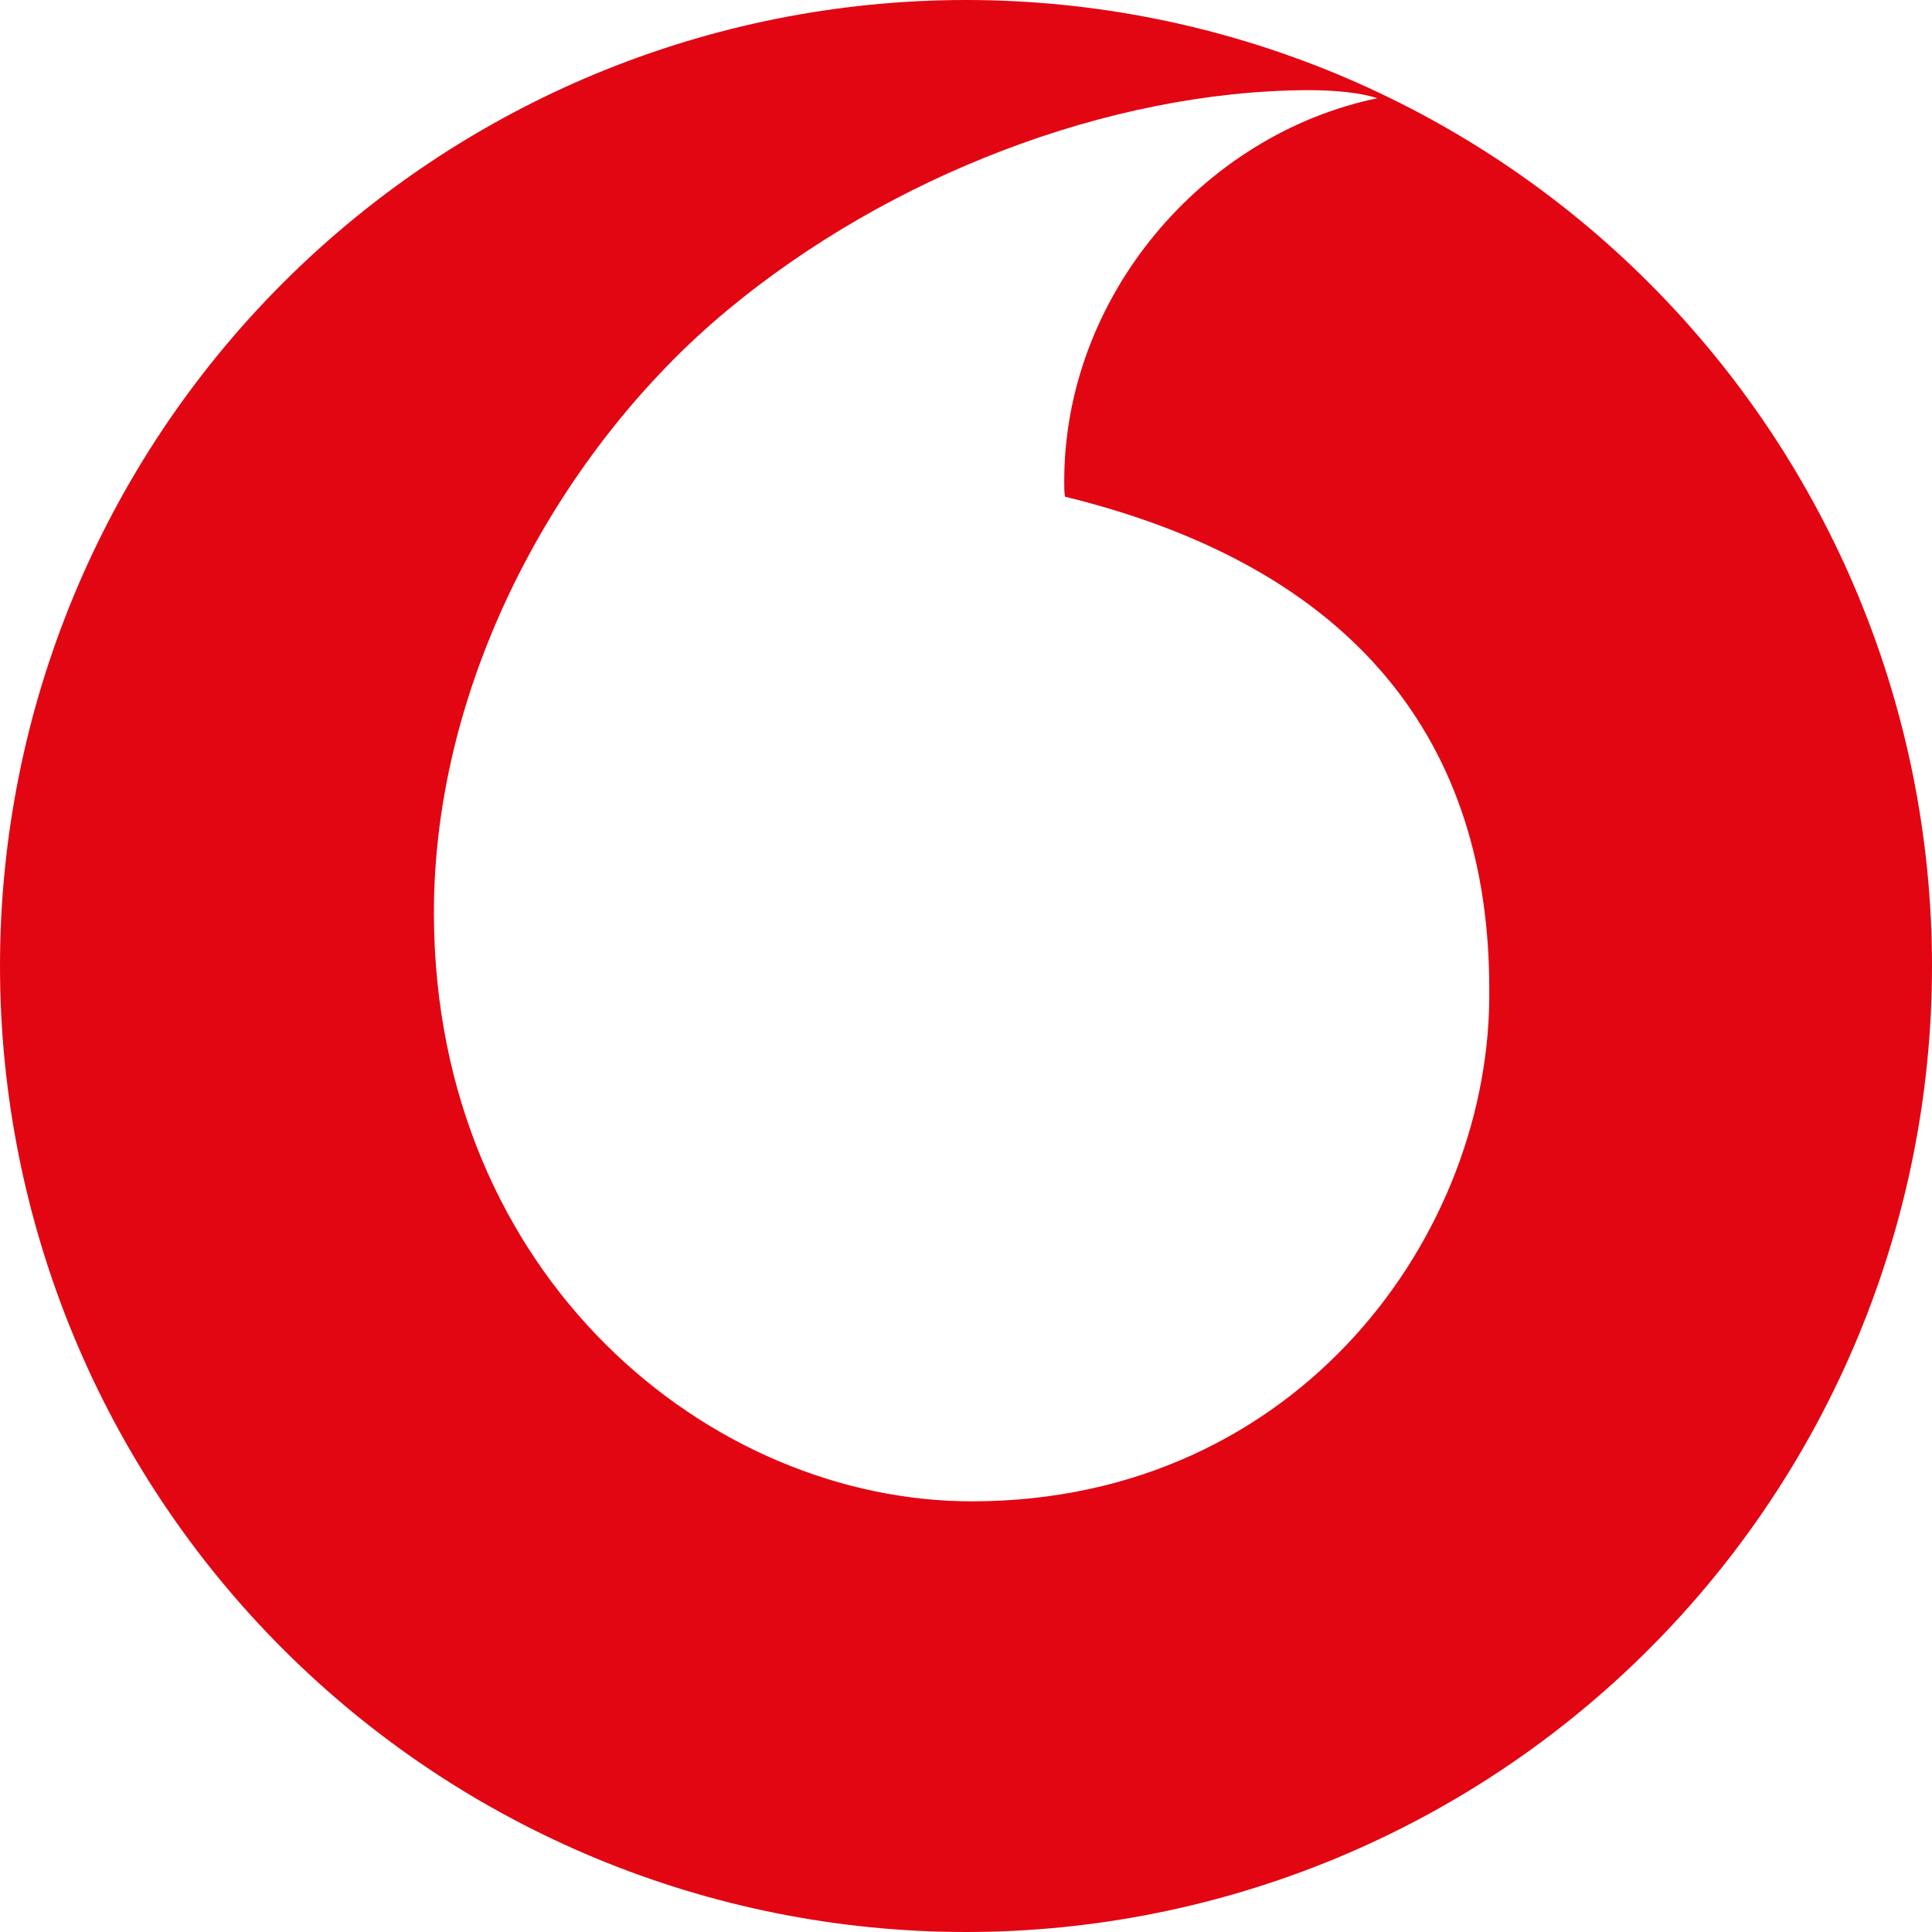 <svg width="44" height="44" viewBox="0 0 44 44" fill="none" xmlns="http://www.w3.org/2000/svg">
<g clip-path="url(#clip0_62_479)">
<path d="M22 0C16.165 0 10.569 2.318 6.444 6.444C2.318 10.569 0 16.165 0 22C0 27.835 2.318 33.431 6.444 37.556C10.569 41.682 16.165 44 22 44C27.835 44 33.431 41.682 37.556 37.556C41.682 33.431 44 27.835 44 22C44 16.165 41.682 10.569 37.556 6.444C33.431 2.318 27.835 0 22 0ZM29.792 2.053C30.378 2.053 30.983 2.108 31.368 2.237C27.39 3.062 24.218 6.765 24.237 11C24.237 11.092 24.237 11.202 24.255 11.312C30.928 12.943 33.917 16.958 33.917 22.513C33.99 28.068 29.59 34.173 22.165 34.192C16.17 34.21 9.918 29.077 9.882 20.845C9.863 15.4 12.833 10.157 16.573 7.058C20.24 4.015 25.245 2.072 29.792 2.053Z" fill="#E20613"/>
</g>
<defs>
<clipPath id="clip0_62_479">
<rect width="44" height="44" fill="white"/>
</clipPath>
</defs>
</svg>
